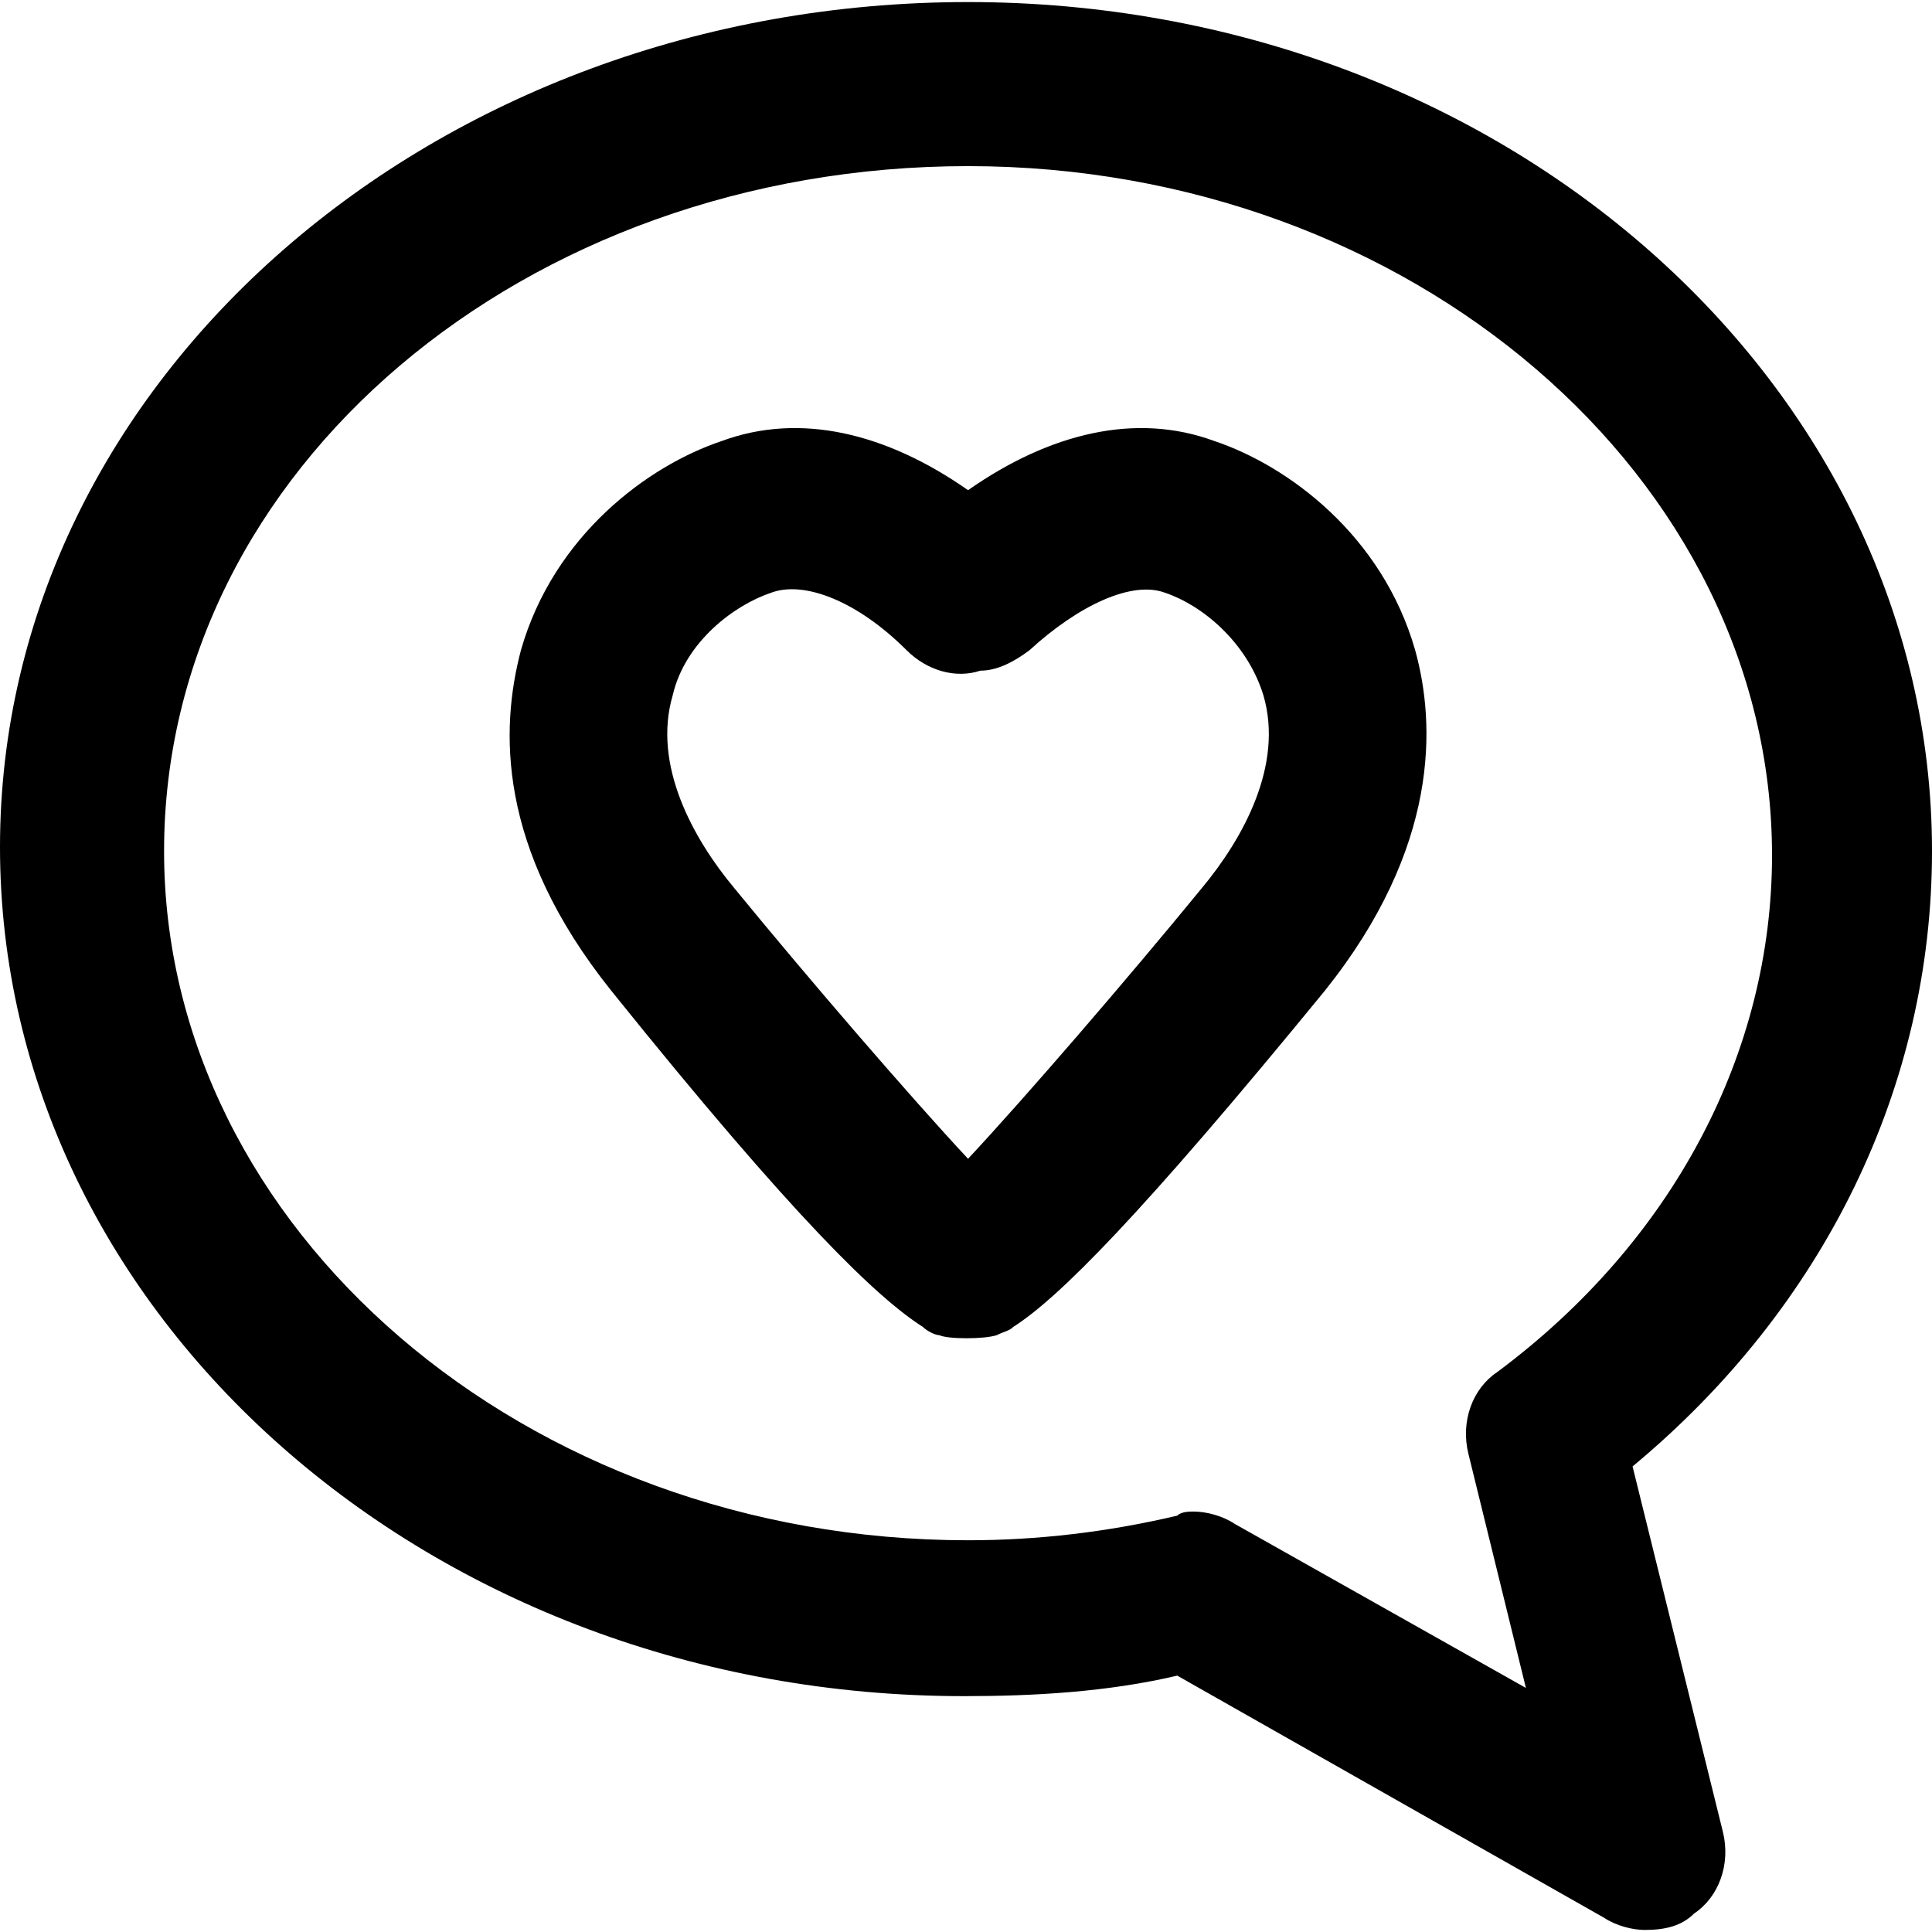 <?xml version="1.0" encoding="iso-8859-1"?>
<!-- Uploaded to: SVG Repo, www.svgrepo.com, Generator: SVG Repo Mixer Tools -->
<svg fill="#000000" height="800px" width="800px" version="1.1" id="Layer_1" xmlns="http://www.w3.org/2000/svg" xmlns:xlink="http://www.w3.org/1999/xlink" 
	 viewBox="0 0 502.4 502.4" xml:space="preserve">
<g>
	<g>
		<path d="M368,169.067c-8.534-29.867-33.067-48-52.267-54.4c-20.267-7.467-42.667-2.133-64,12.8
			c-21.333-14.933-43.733-20.267-64-12.8c-19.2,6.4-43.733,24.533-52.267,54.4c-5.333,20.267-6.4,51.2,23.467,88.533
			c48,59.733,69.333,80,81.067,87.467c1.067,1.067,3.2,2.133,4.267,2.133c2.133,1.067,11.733,1.067,14.933,0
			c2.133-1.067,3.2-1.067,4.267-2.133c11.733-7.467,33.067-28.8,81.067-87.467C374.4,220.267,373.334,188.267,368,169.067z
			 M312.534,230.933c-19.2,23.467-45.867,54.4-60.8,70.4c-14.933-16-41.6-46.933-60.8-70.4c-10.667-12.8-21.333-32-16-50.133
			c3.2-13.867,16-23.467,25.6-26.667c8.533-3.2,22.4,2.133,35.2,14.933c5.333,5.333,12.8,7.467,19.2,5.333
			c4.267,0,8.533-2.133,12.8-5.333c12.8-11.733,26.667-18.133,35.2-14.933c9.6,3.2,21.333,12.8,25.6,26.667
			C333.867,198.933,323.2,218.133,312.534,230.933z"/>
	</g>
</g>
<g>
	<g>
		<path d="M424.534,381.334c50.133-41.6,77.867-99.2,77.867-160c0-121.6-112-220.8-250.667-220.8S0,98.667,0,220.267
			s112,220.8,250.667,220.8c18.133,0,37.333-1.067,55.467-5.333l110.933,62.933c3.2,2.133,7.467,3.2,10.667,3.2
			c5.333,0,9.6-1.067,12.8-4.267c6.4-4.267,9.6-12.8,7.467-21.333L424.534,381.334z M389.333,356.8
			c-6.4,4.267-9.6,12.8-7.467,21.333l14.933,60.8l-75.733-42.667c-3.2-2.133-7.467-3.2-10.667-3.2c-1.067,0-3.2,0-4.267,1.067
			c-18.133,4.267-36.267,6.4-54.4,6.4c-115.2,0-209.067-81.067-209.067-179.2c0-99.2,93.867-178.133,209.067-178.133
			S460.8,124.267,460.8,222.4C460.8,273.6,435.2,322.667,389.333,356.8z"/>
	</g>
</g>
</svg>